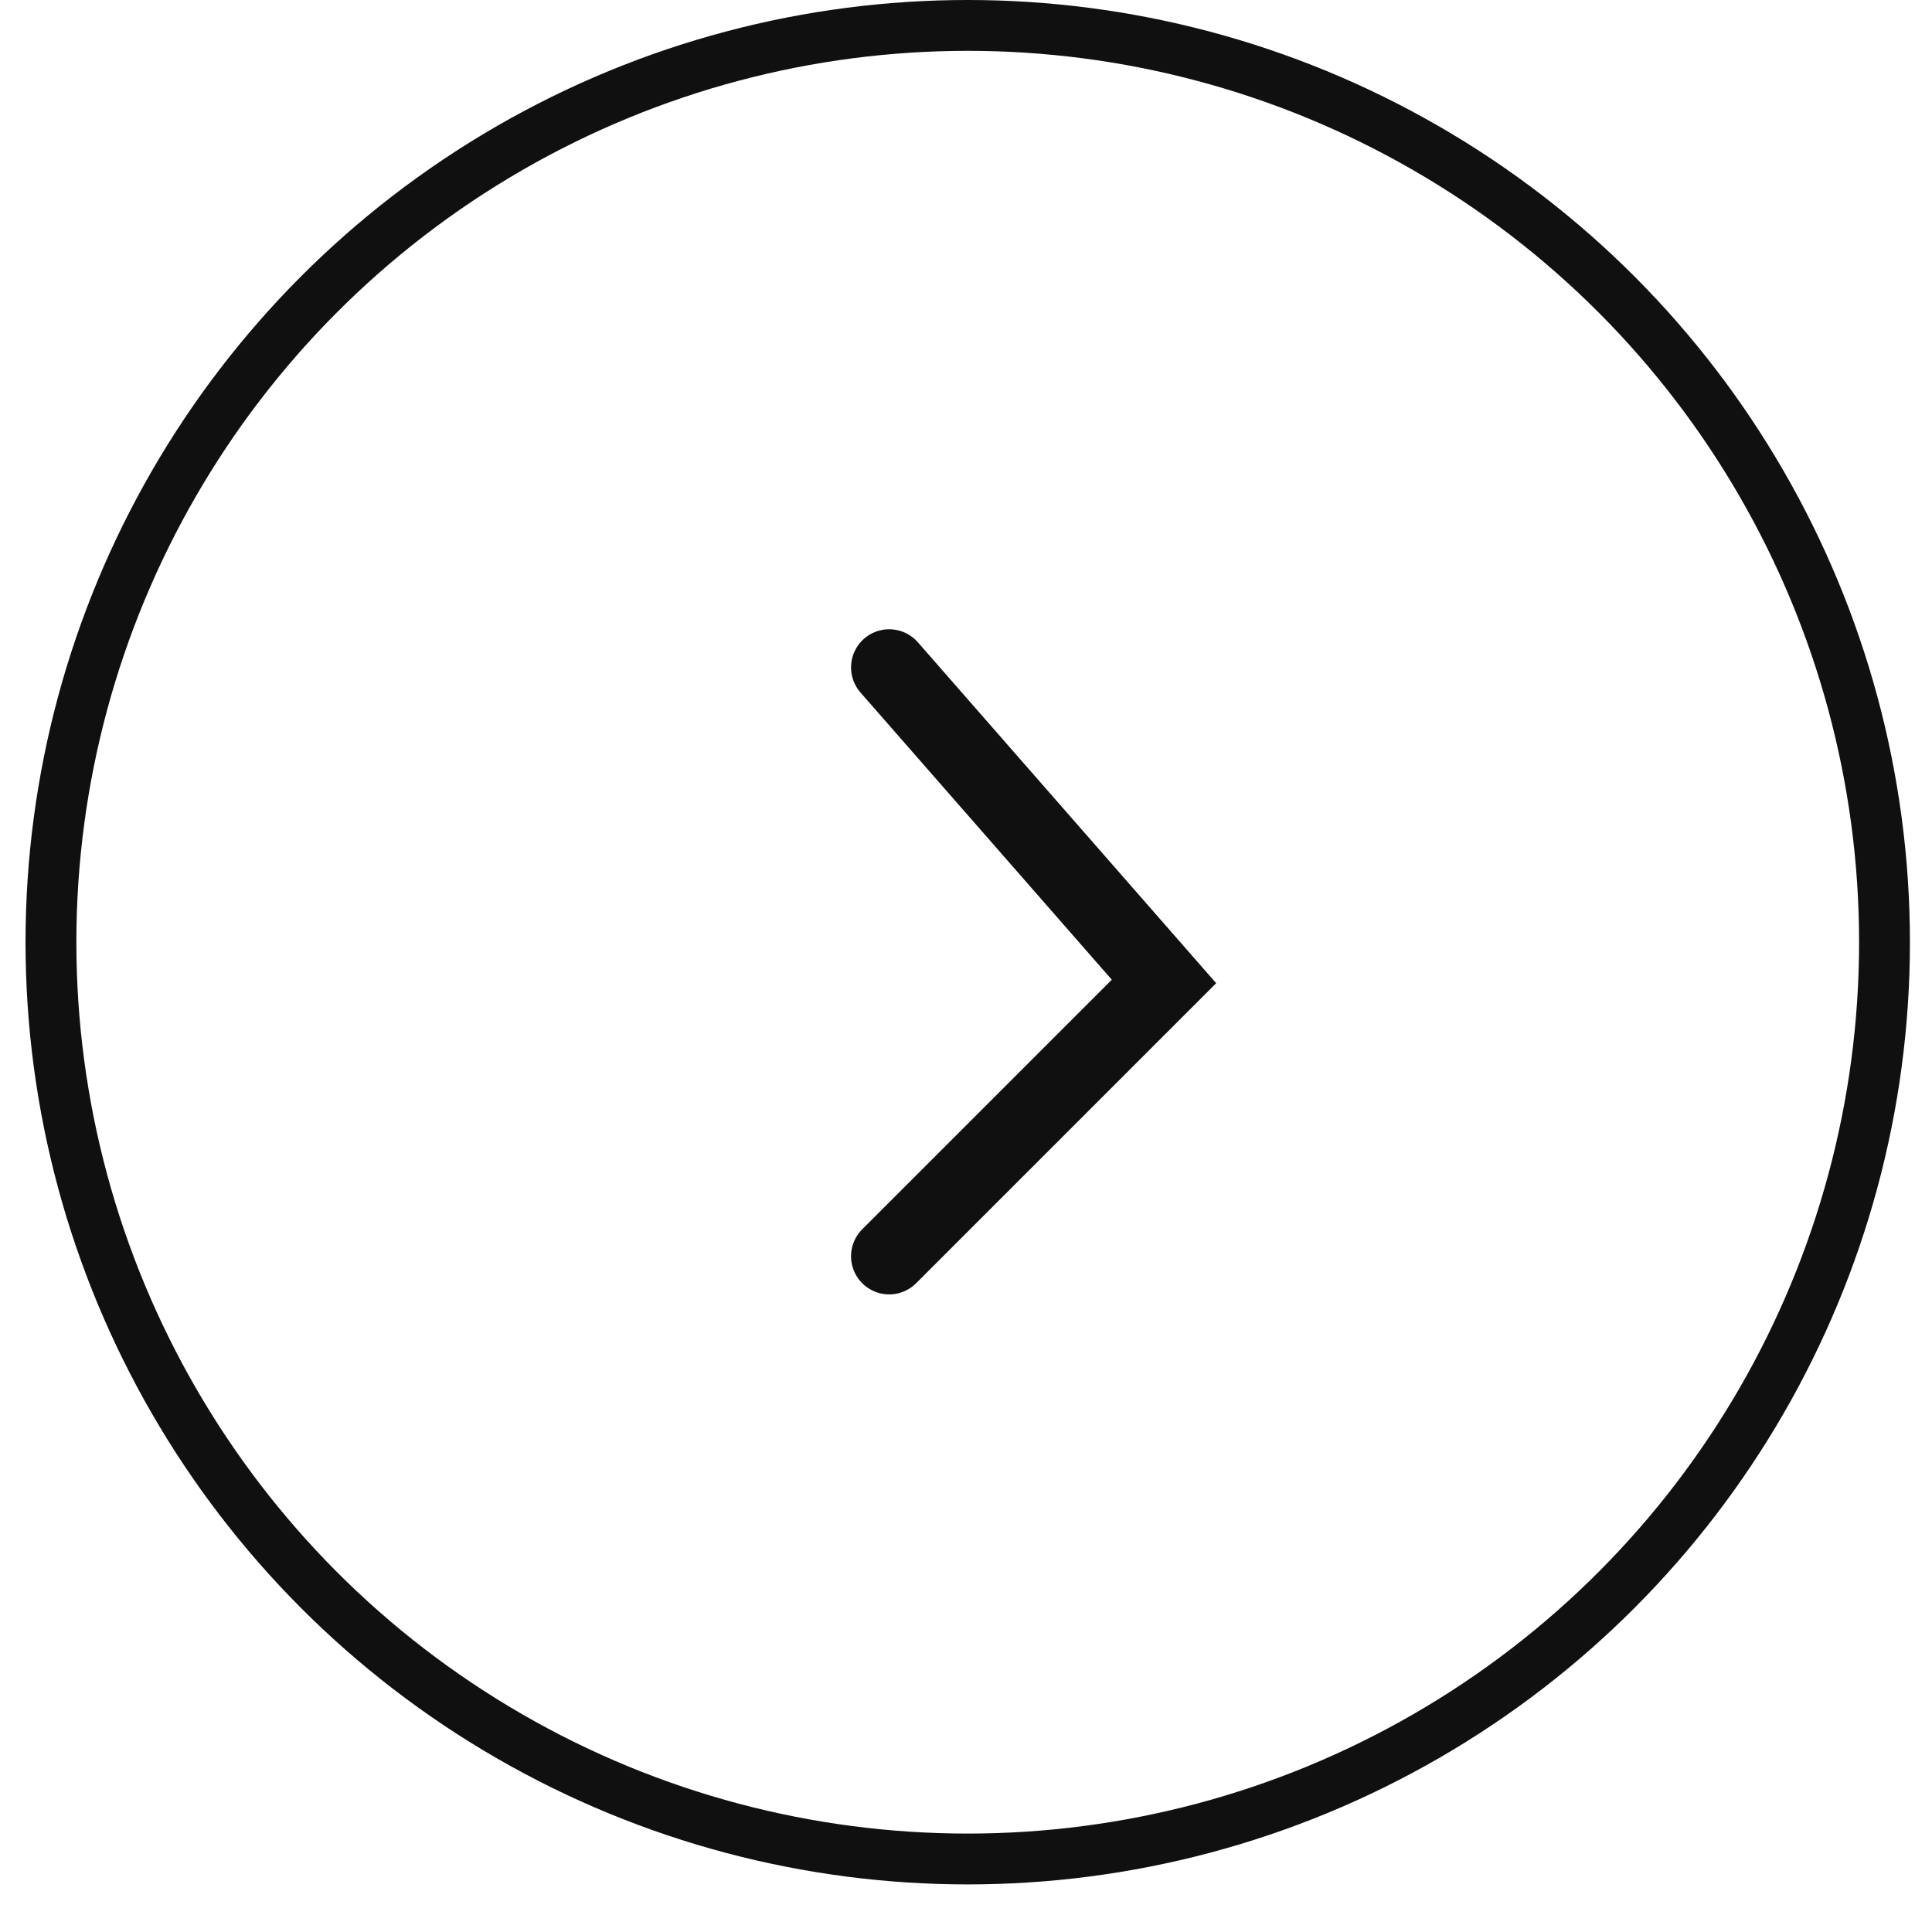 <svg width="38" height="38" viewBox="0 0 38 38" fill="none" xmlns="http://www.w3.org/2000/svg">
<circle cx="19.034" cy="18.532" r="18.032" stroke="#101010"/>
<path d="M17.489 13.127L22.894 19.304L17.489 24.709" stroke="#101010" stroke-width="1.5" stroke-linecap="round"/>
</svg>

